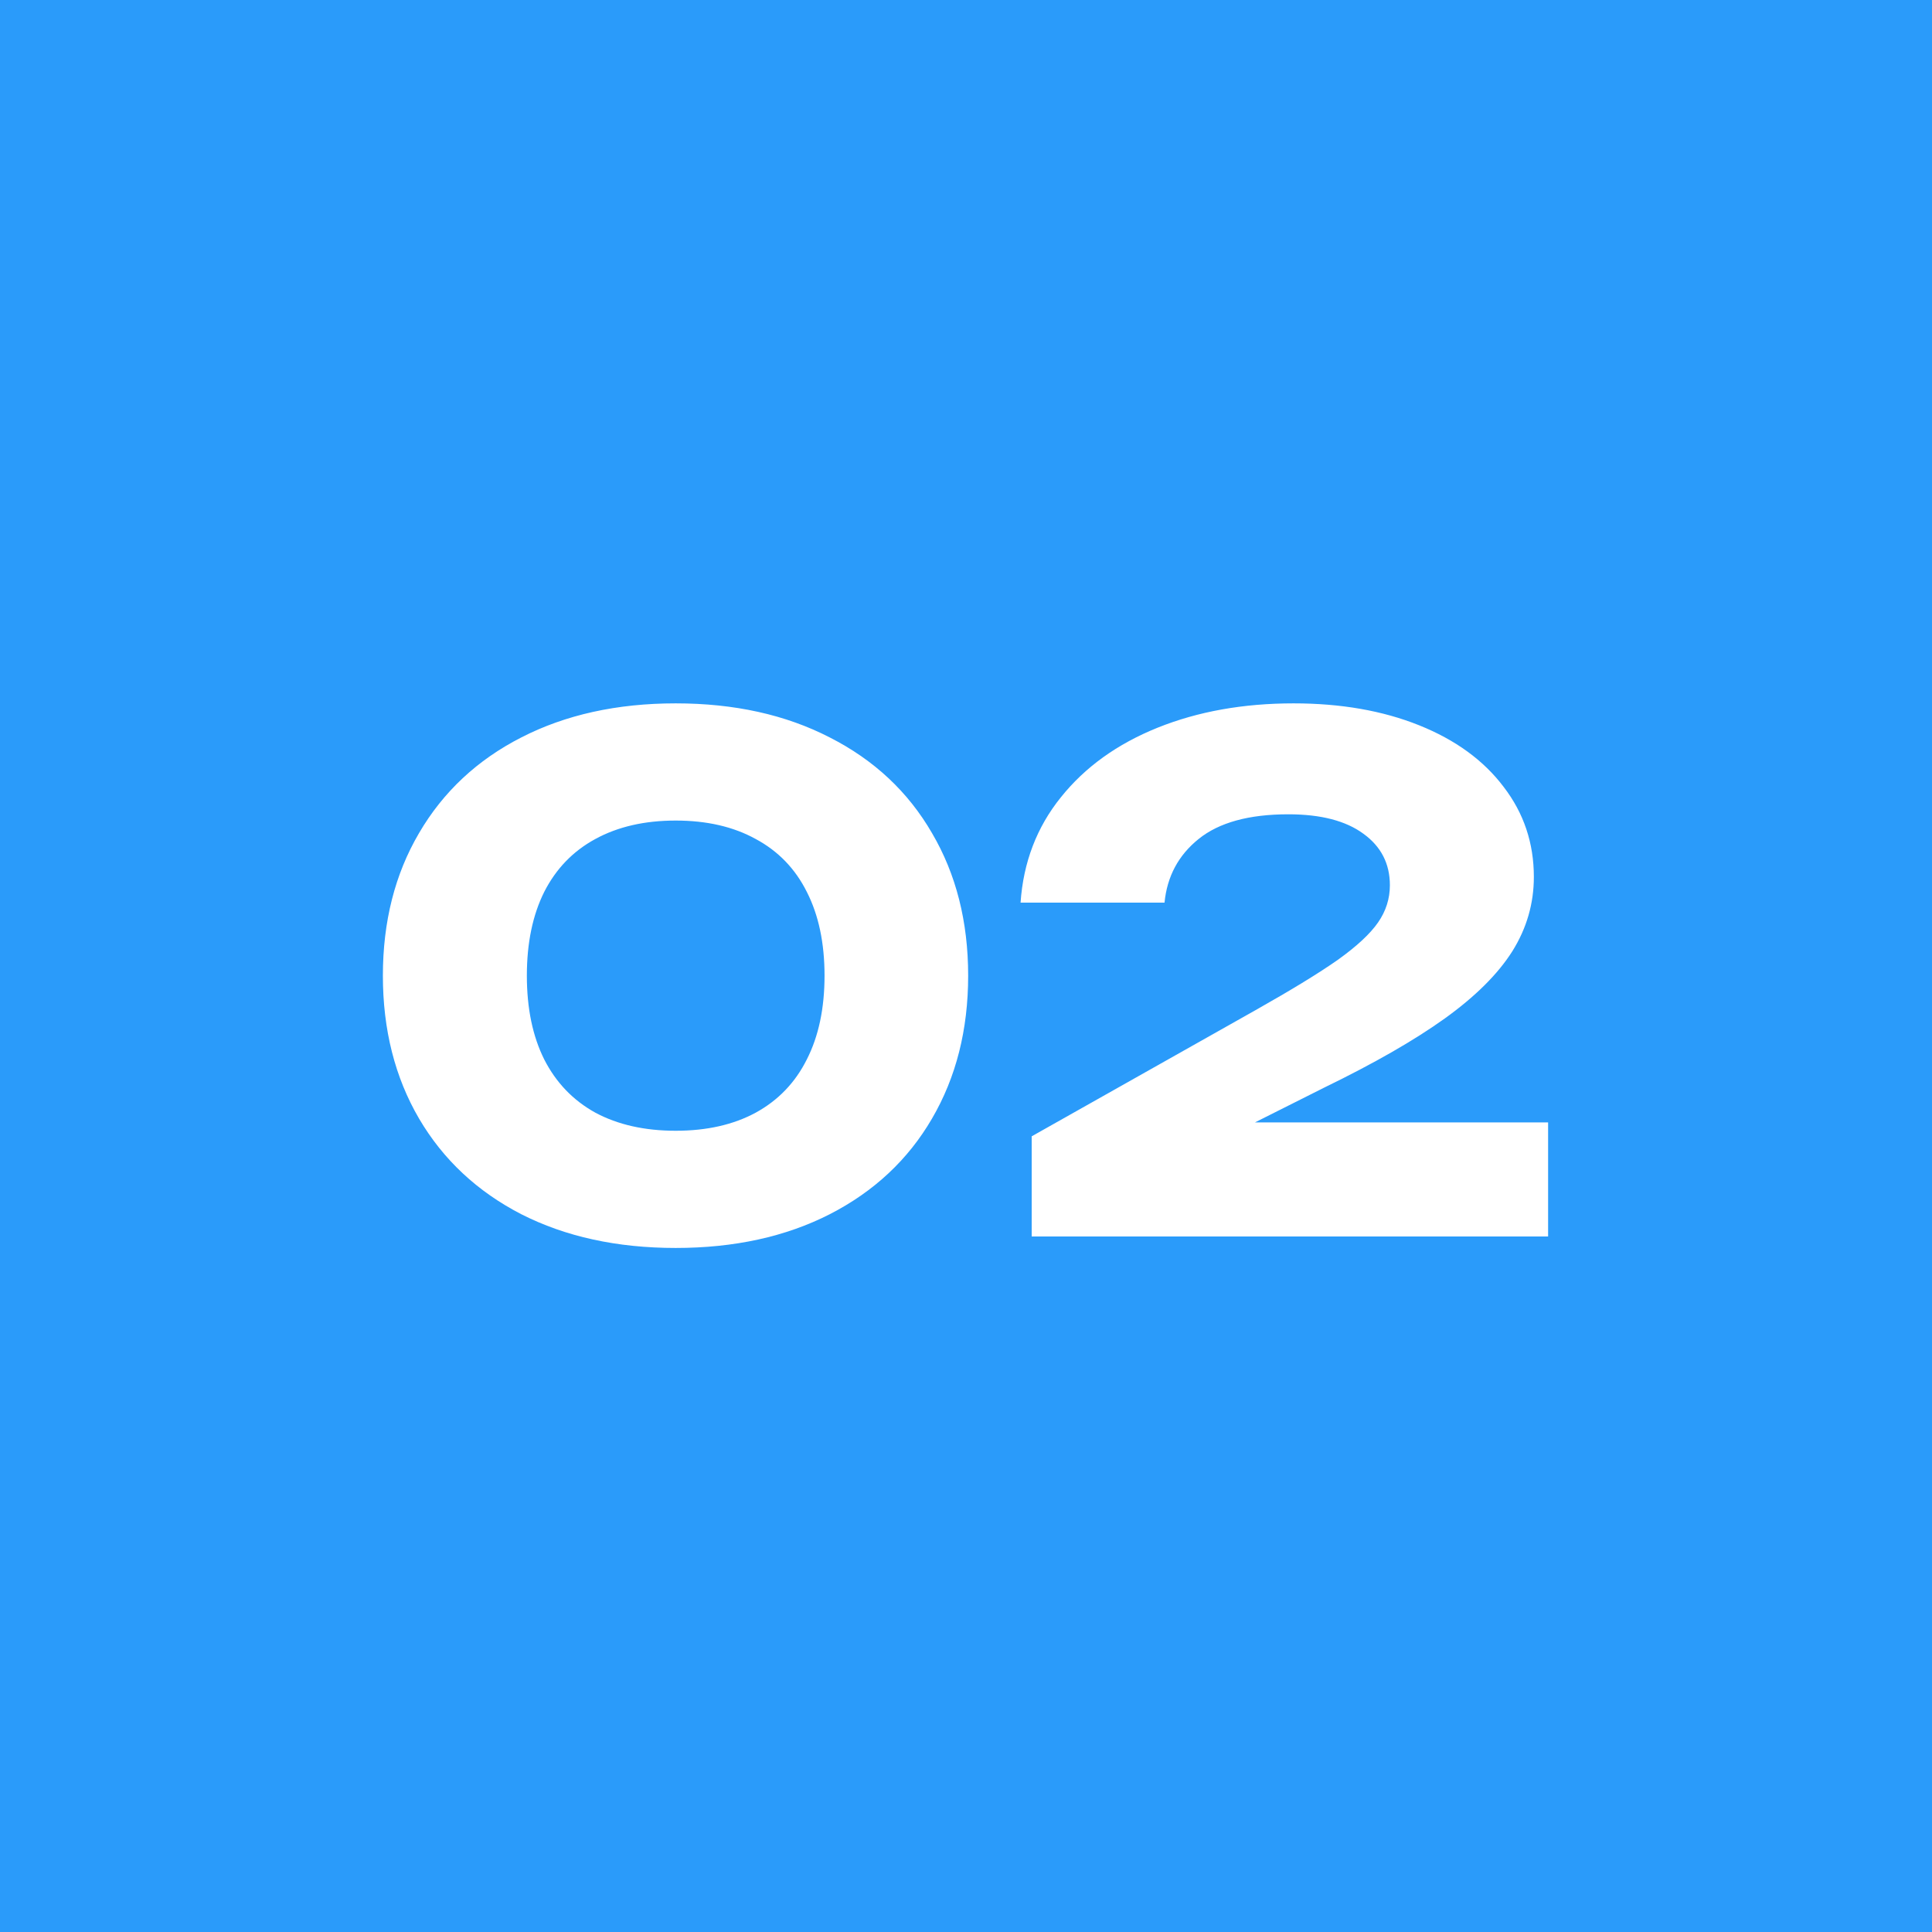 <svg width="50" height="50" viewBox="0 0 50 50" fill="none" xmlns="http://www.w3.org/2000/svg">
<rect width="50" height="50" fill="#2A9BFA"/>
<path d="M17.487 32.297C15.969 32.297 14.637 32.006 13.491 31.424C12.351 30.836 11.469 30.011 10.845 28.949C10.221 27.881 9.909 26.648 9.909 25.25C9.909 23.852 10.221 22.622 10.845 21.56C11.469 20.492 12.351 19.667 13.491 19.085C14.637 18.497 15.969 18.203 17.487 18.203C19.005 18.203 20.334 18.497 21.474 19.085C22.62 19.667 23.502 20.492 24.12 21.56C24.744 22.622 25.056 23.852 25.056 25.25C25.056 26.648 24.744 27.881 24.12 28.949C23.502 30.011 22.62 30.836 21.474 31.424C20.334 32.006 19.005 32.297 17.487 32.297ZM17.487 29.264C18.291 29.264 18.981 29.108 19.557 28.796C20.139 28.478 20.58 28.019 20.88 27.419C21.186 26.819 21.339 26.096 21.339 25.25C21.339 24.404 21.186 23.681 20.88 23.081C20.58 22.481 20.139 22.025 19.557 21.713C18.981 21.395 18.291 21.236 17.487 21.236C16.683 21.236 15.99 21.395 15.408 21.713C14.832 22.025 14.391 22.481 14.085 23.081C13.785 23.681 13.635 24.404 13.635 25.25C13.635 26.096 13.785 26.819 14.085 27.419C14.391 28.019 14.832 28.478 15.408 28.796C15.99 29.108 16.683 29.264 17.487 29.264ZM32.478 29.048H40.065V32H26.7V29.408L32.496 26.141C33.432 25.613 34.143 25.178 34.629 24.836C35.115 24.488 35.46 24.167 35.664 23.873C35.868 23.579 35.97 23.258 35.97 22.91C35.97 22.352 35.742 21.908 35.286 21.578C34.83 21.242 34.182 21.074 33.342 21.074C32.322 21.074 31.548 21.287 31.02 21.713C30.498 22.133 30.204 22.682 30.138 23.36H26.412C26.484 22.316 26.832 21.407 27.456 20.633C28.08 19.853 28.914 19.253 29.958 18.833C31.002 18.413 32.175 18.203 33.477 18.203C34.701 18.203 35.784 18.392 36.726 18.77C37.668 19.148 38.397 19.679 38.913 20.363C39.435 21.041 39.696 21.818 39.696 22.694C39.696 23.384 39.51 24.026 39.138 24.62C38.766 25.208 38.184 25.787 37.392 26.357C36.606 26.921 35.565 27.518 34.269 28.148L32.478 29.048Z" fill="white"/>
</svg>
